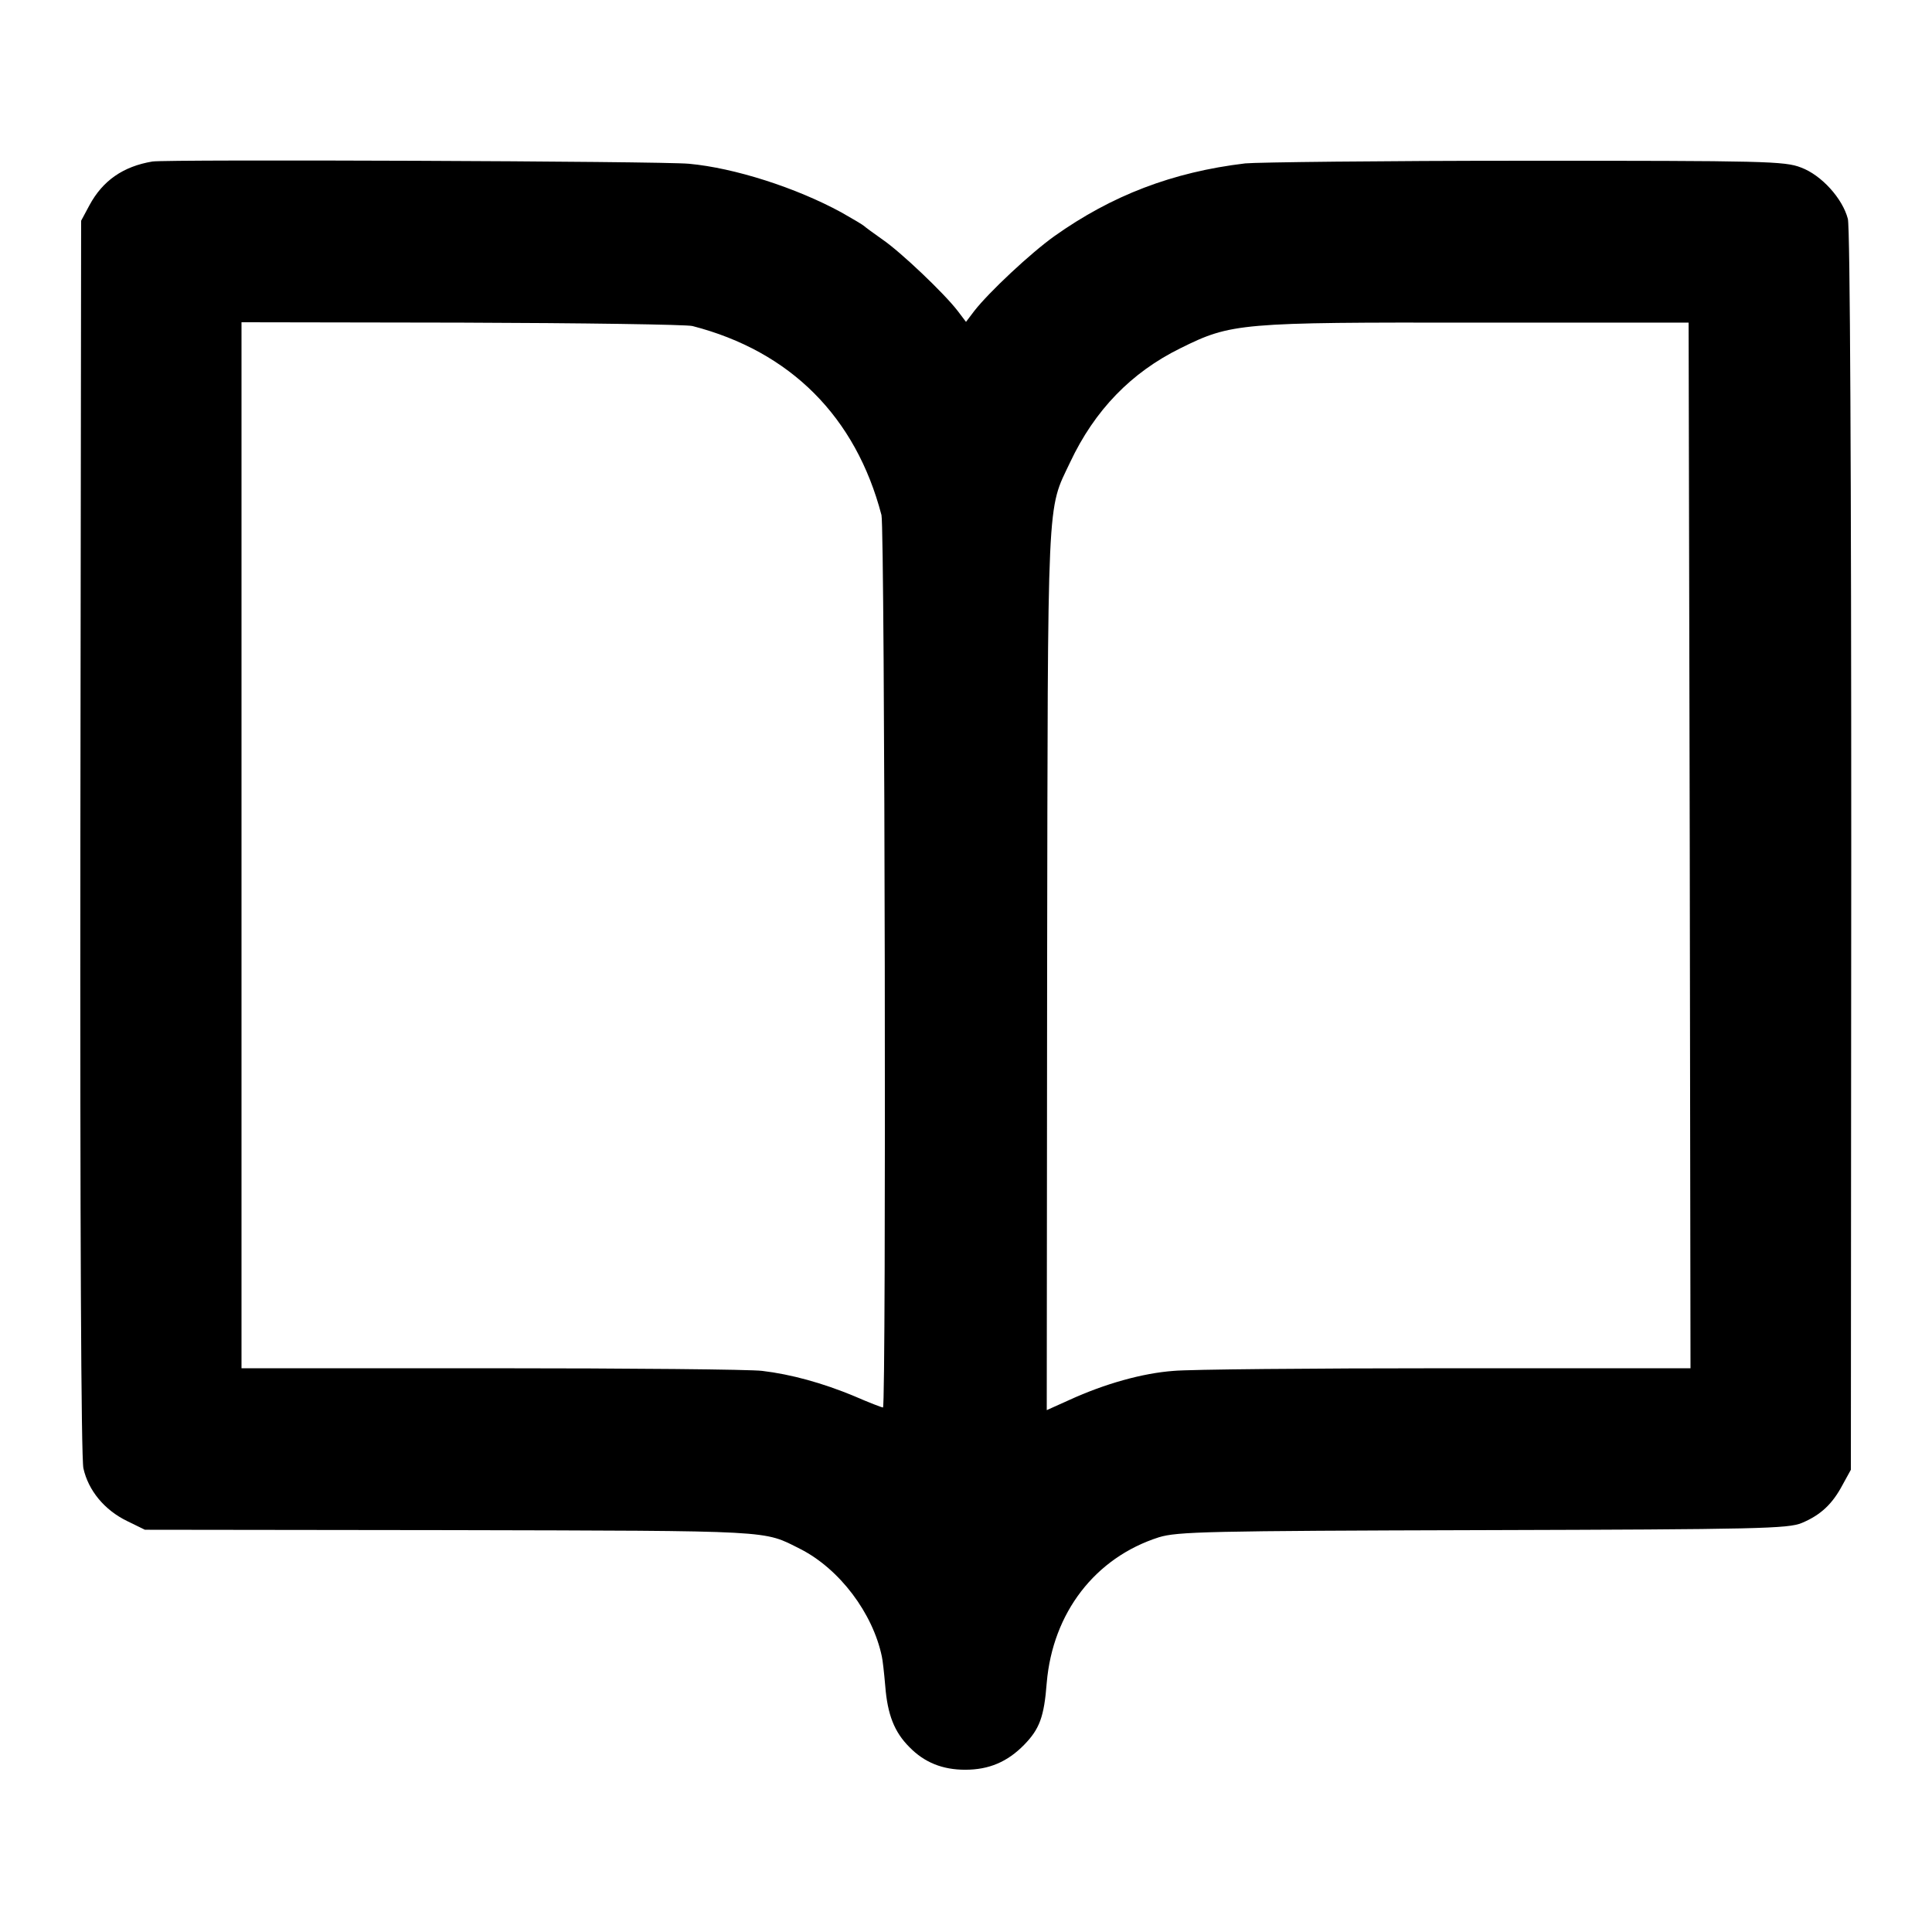 <?xml version="1.0" standalone="no"?>
<!DOCTYPE svg PUBLIC "-//W3C//DTD SVG 20010904//EN"
 "http://www.w3.org/TR/2001/REC-SVG-20010904/DTD/svg10.dtd">
<svg version="1.0" xmlns="http://www.w3.org/2000/svg"
 width="512pt" height="512pt" viewBox="0 0 512 512"
 preserveAspectRatio="xMidYMid meet">
<g transform="translate(0,512) scale(0.1,-0.1)"
fill="#000000" stroke="none">
<path d="M404 4692 c-78 -13 -132 -51 -167 -116 l-22 -41 -2 -1630 c-1 -1040
2 -1647 8 -1676 13 -59 56 -111 116 -140 l47 -23 810 -1 c868 -2 827 0 927
-50 104 -53 192 -170 216 -285 2 -8 6 -43 9 -78 6 -76 24 -122 64 -162 40 -41
88 -60 148 -60 63 0 112 21 156 66 41 42 53 74 60 165 16 185 128 331 297 385
49 15 127 17 859 19 732 2 809 4 845 19 50 21 81 50 108 101 l22 40 1 1640 c0
981 -3 1654 -9 1675 -14 54 -70 116 -124 136 -43 17 -97 18 -732 18 -378 0
-711 -4 -741 -7 -193 -23 -354 -85 -506 -193 -63 -45 -173 -148 -212 -198
l-22 -29 -22 29 c-36 47 -152 157 -199 189 -24 17 -46 33 -49 36 -3 3 -30 19
-60 36 -121 66 -284 118 -404 129 -69 7 -1384 12 -1422 6z m1431 -436 c260
-67 433 -241 501 -501 9 -34 13 -2365 4 -2365 -3 0 -37 13 -76 30 -84 35 -168
58 -244 67 -30 4 -353 7 -717 7 l-663 0 0 1386 0 1386 583 -1 c320 -1 596 -5
612 -9z m2643 -1376 l2 -1386 -647 0 c-357 0 -682 -3 -723 -7 -82 -6 -182 -34
-276 -77 l-60 -27 1 1171 c2 1276 -1 1210 61 1341 65 138 162 238 292 302 135
67 157 69 786 68 l561 0 3 -1385z"/>
</g>
</svg>
